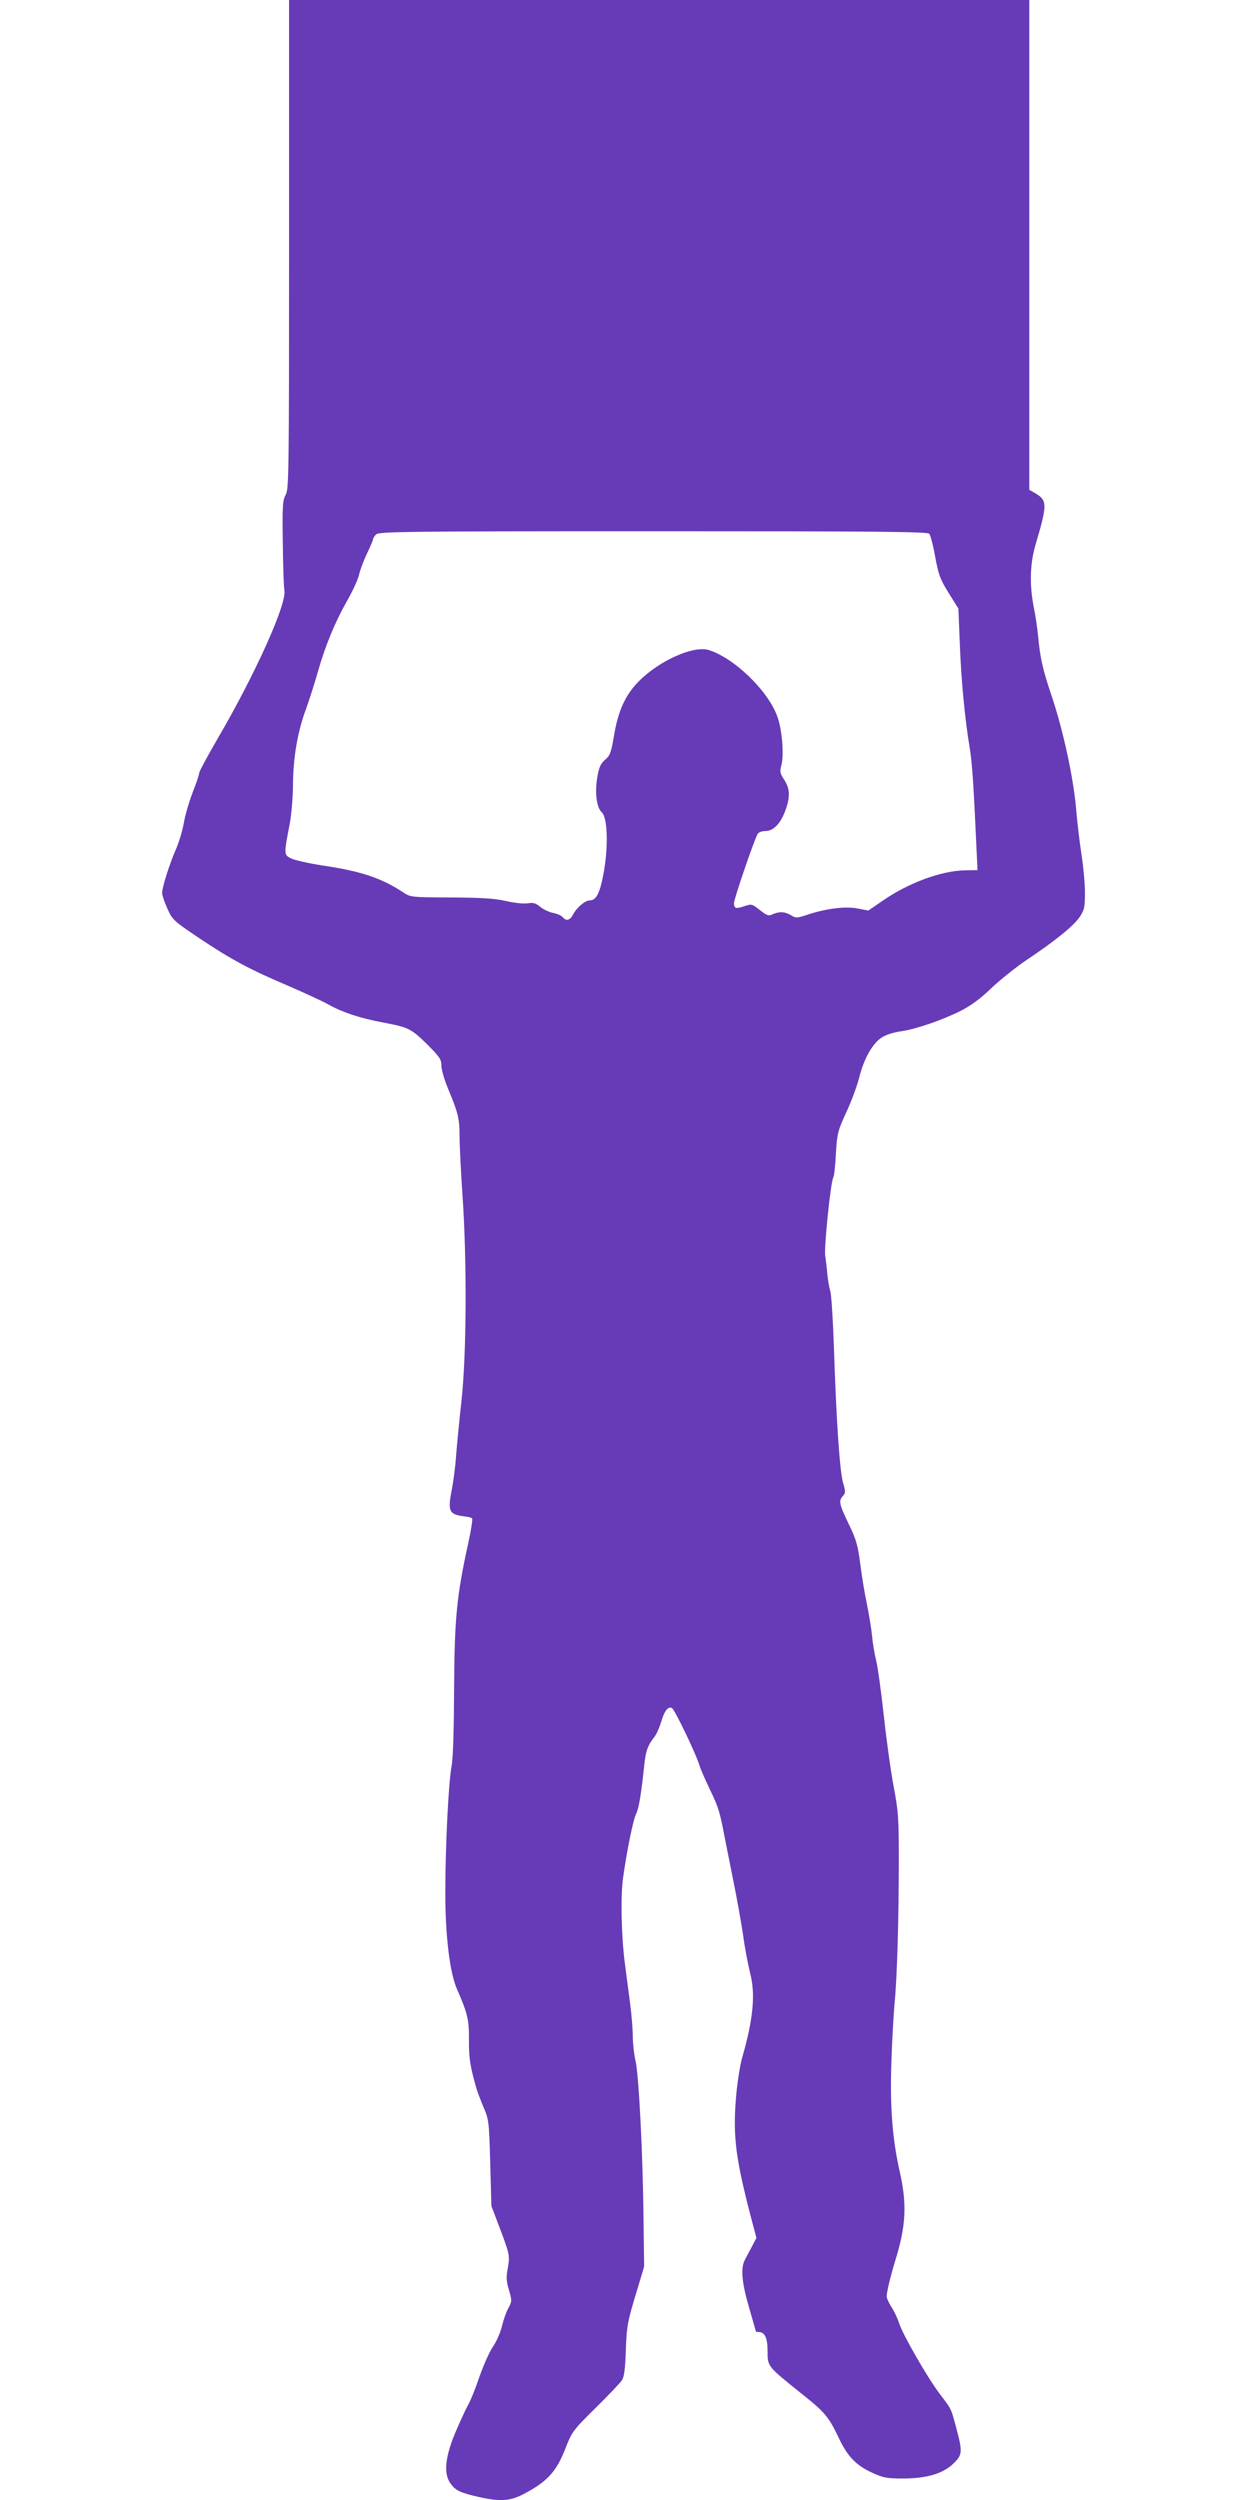<?xml version="1.0" standalone="no"?>
<!DOCTYPE svg PUBLIC "-//W3C//DTD SVG 20010904//EN"
 "http://www.w3.org/TR/2001/REC-SVG-20010904/DTD/svg10.dtd">
<svg version="1.0" xmlns="http://www.w3.org/2000/svg"
 width="640pt" height="1280pt" viewBox="0 0 640 1280"
 preserveAspectRatio="xMidYMid meet">
<g transform="translate(0,1280) scale(0.1,-0.1)"
fill="#673ab7" stroke="none">
<path d="M1480 11550 c0 -1170 -1 -1253 -17 -1283 -16 -28 -18 -59 -15 -247 1
-118 5 -227 8 -242 14 -68 -149 -430 -343 -762 -51 -88 -93 -166 -93 -173 0
-8 -15 -53 -34 -101 -18 -48 -39 -118 -45 -157 -7 -38 -25 -99 -41 -135 -33
-76 -70 -193 -70 -222 0 -11 12 -47 27 -80 26 -58 32 -63 158 -148 167 -112
262 -163 455 -245 85 -37 182 -81 215 -100 71 -39 158 -68 275 -90 132 -25
144 -31 225 -110 66 -66 75 -79 75 -111 0 -20 15 -73 34 -118 52 -124 59 -154
59 -246 0 -47 7 -182 15 -300 23 -336 21 -811 -5 -1050 -12 -107 -24 -235 -28
-285 -3 -49 -13 -125 -21 -168 -23 -115 -16 -131 64 -141 18 -2 36 -6 39 -10
4 -3 -5 -61 -20 -129 -59 -268 -70 -384 -72 -742 -1 -211 -5 -354 -13 -398
-16 -87 -32 -410 -32 -652 0 -216 23 -407 60 -490 54 -123 62 -157 61 -259 -1
-90 6 -137 39 -251 5 -16 21 -59 36 -95 27 -62 28 -74 34 -285 l6 -220 38
-100 c56 -148 57 -153 46 -217 -9 -46 -8 -68 6 -114 16 -54 15 -58 -4 -93 -11
-20 -25 -61 -32 -91 -7 -30 -27 -77 -46 -105 -19 -27 -49 -97 -69 -153 -19
-57 -46 -125 -61 -150 -14 -26 -44 -92 -67 -147 -49 -122 -56 -201 -20 -251
26 -36 50 -47 146 -69 114 -25 164 -21 242 23 109 59 155 111 198 221 36 92
39 96 156 212 66 65 127 129 135 142 12 17 17 58 20 149 5 131 7 146 61 323
l33 110 -3 235 c-3 332 -24 744 -41 818 -8 35 -14 91 -14 124 0 34 -6 111 -14
172 -8 61 -20 154 -27 206 -18 139 -22 343 -9 435 20 142 52 299 67 328 14 27
26 102 42 252 7 70 18 100 53 144 10 13 25 48 34 77 16 56 36 80 55 68 14 -8
121 -231 139 -289 6 -22 32 -80 56 -130 42 -87 50 -114 73 -235 6 -30 26 -132
45 -226 19 -94 42 -222 51 -284 8 -62 25 -149 36 -194 28 -108 15 -236 -41
-431 -11 -38 -26 -132 -32 -209 -16 -198 -1 -312 82 -628 l23 -86 -23 -44
c-13 -24 -29 -54 -36 -68 -23 -42 -16 -118 21 -244 19 -66 35 -121 35 -123 0
-1 6 -3 14 -3 32 0 46 -30 46 -99 0 -78 -1 -76 172 -215 121 -96 140 -119 190
-223 47 -101 91 -146 175 -184 54 -25 75 -29 155 -29 122 0 207 25 260 77 46
45 47 59 14 182 -27 102 -24 95 -85 175 -62 82 -187 299 -207 360 -9 28 -28
67 -41 86 -12 19 -23 43 -23 52 0 24 18 99 45 188 54 174 59 286 22 450 -38
166 -51 336 -43 563 3 105 11 239 16 297 13 130 22 431 22 740 0 211 -3 248
-25 365 -14 72 -37 235 -51 363 -14 129 -32 259 -40 290 -8 32 -18 89 -21 127
-4 39 -16 111 -26 160 -11 50 -26 142 -34 205 -13 99 -21 128 -60 208 -49 103
-52 117 -29 143 13 15 14 22 1 65 -17 56 -35 313 -47 689 -5 143 -13 276 -19
295 -6 19 -12 58 -15 85 -2 28 -7 70 -11 95 -6 46 28 381 42 403 4 6 10 61 13
122 6 103 10 116 53 210 26 55 55 135 66 177 24 99 71 180 119 208 20 13 64
26 97 30 75 11 207 56 305 105 51 26 100 62 155 115 44 42 125 107 180 144
145 97 242 175 273 221 24 36 27 49 27 125 0 47 -8 132 -17 190 -9 58 -22 163
-28 235 -13 158 -66 405 -125 580 -47 139 -60 199 -70 310 -4 39 -13 102 -21
140 -24 123 -21 228 9 330 59 199 59 222 2 257 l-35 20 0 1254 0 1254 -1895 0
-1895 0 0 -1250z m3278 -1483 c6 -7 20 -60 30 -117 17 -92 25 -115 69 -186
l50 -80 7 -175 c7 -190 26 -390 51 -539 13 -81 20 -186 37 -565 l3 -60 -65 -1
c-125 -3 -293 -66 -427 -160 l-67 -46 -52 10 c-62 13 -160 1 -253 -29 -60 -20
-66 -21 -91 -5 -33 19 -60 20 -94 5 -21 -10 -29 -7 -65 21 -40 32 -42 33 -81
20 -43 -14 -51 -12 -52 16 -1 18 103 323 121 354 4 8 22 15 39 15 41 0 77 36
102 102 27 72 25 115 -5 161 -22 33 -23 42 -14 75 14 53 3 186 -22 251 -49
133 -223 299 -351 338 -78 23 -250 -53 -356 -159 -69 -69 -107 -151 -128 -278
-15 -88 -20 -103 -46 -125 -23 -20 -31 -38 -40 -90 -13 -79 -4 -154 23 -179
30 -27 34 -175 10 -309 -19 -104 -38 -142 -71 -142 -24 0 -67 -36 -85 -71 -17
-32 -36 -37 -55 -14 -7 8 -28 17 -49 21 -20 4 -49 18 -65 31 -23 19 -36 23
-65 18 -21 -3 -68 2 -111 12 -57 13 -123 17 -281 18 -205 1 -207 1 -246 27
-111 73 -216 108 -414 137 -69 11 -141 27 -159 36 -37 19 -37 19 -6 180 8 44
15 127 16 185 0 144 22 278 65 395 20 55 47 141 61 190 38 136 89 259 149 365
30 52 59 115 64 140 6 25 24 73 41 108 16 34 30 66 30 71 0 5 7 17 16 25 14
14 156 16 1418 16 1138 0 1406 -2 1414 -13z"/>
</g>
</svg>
